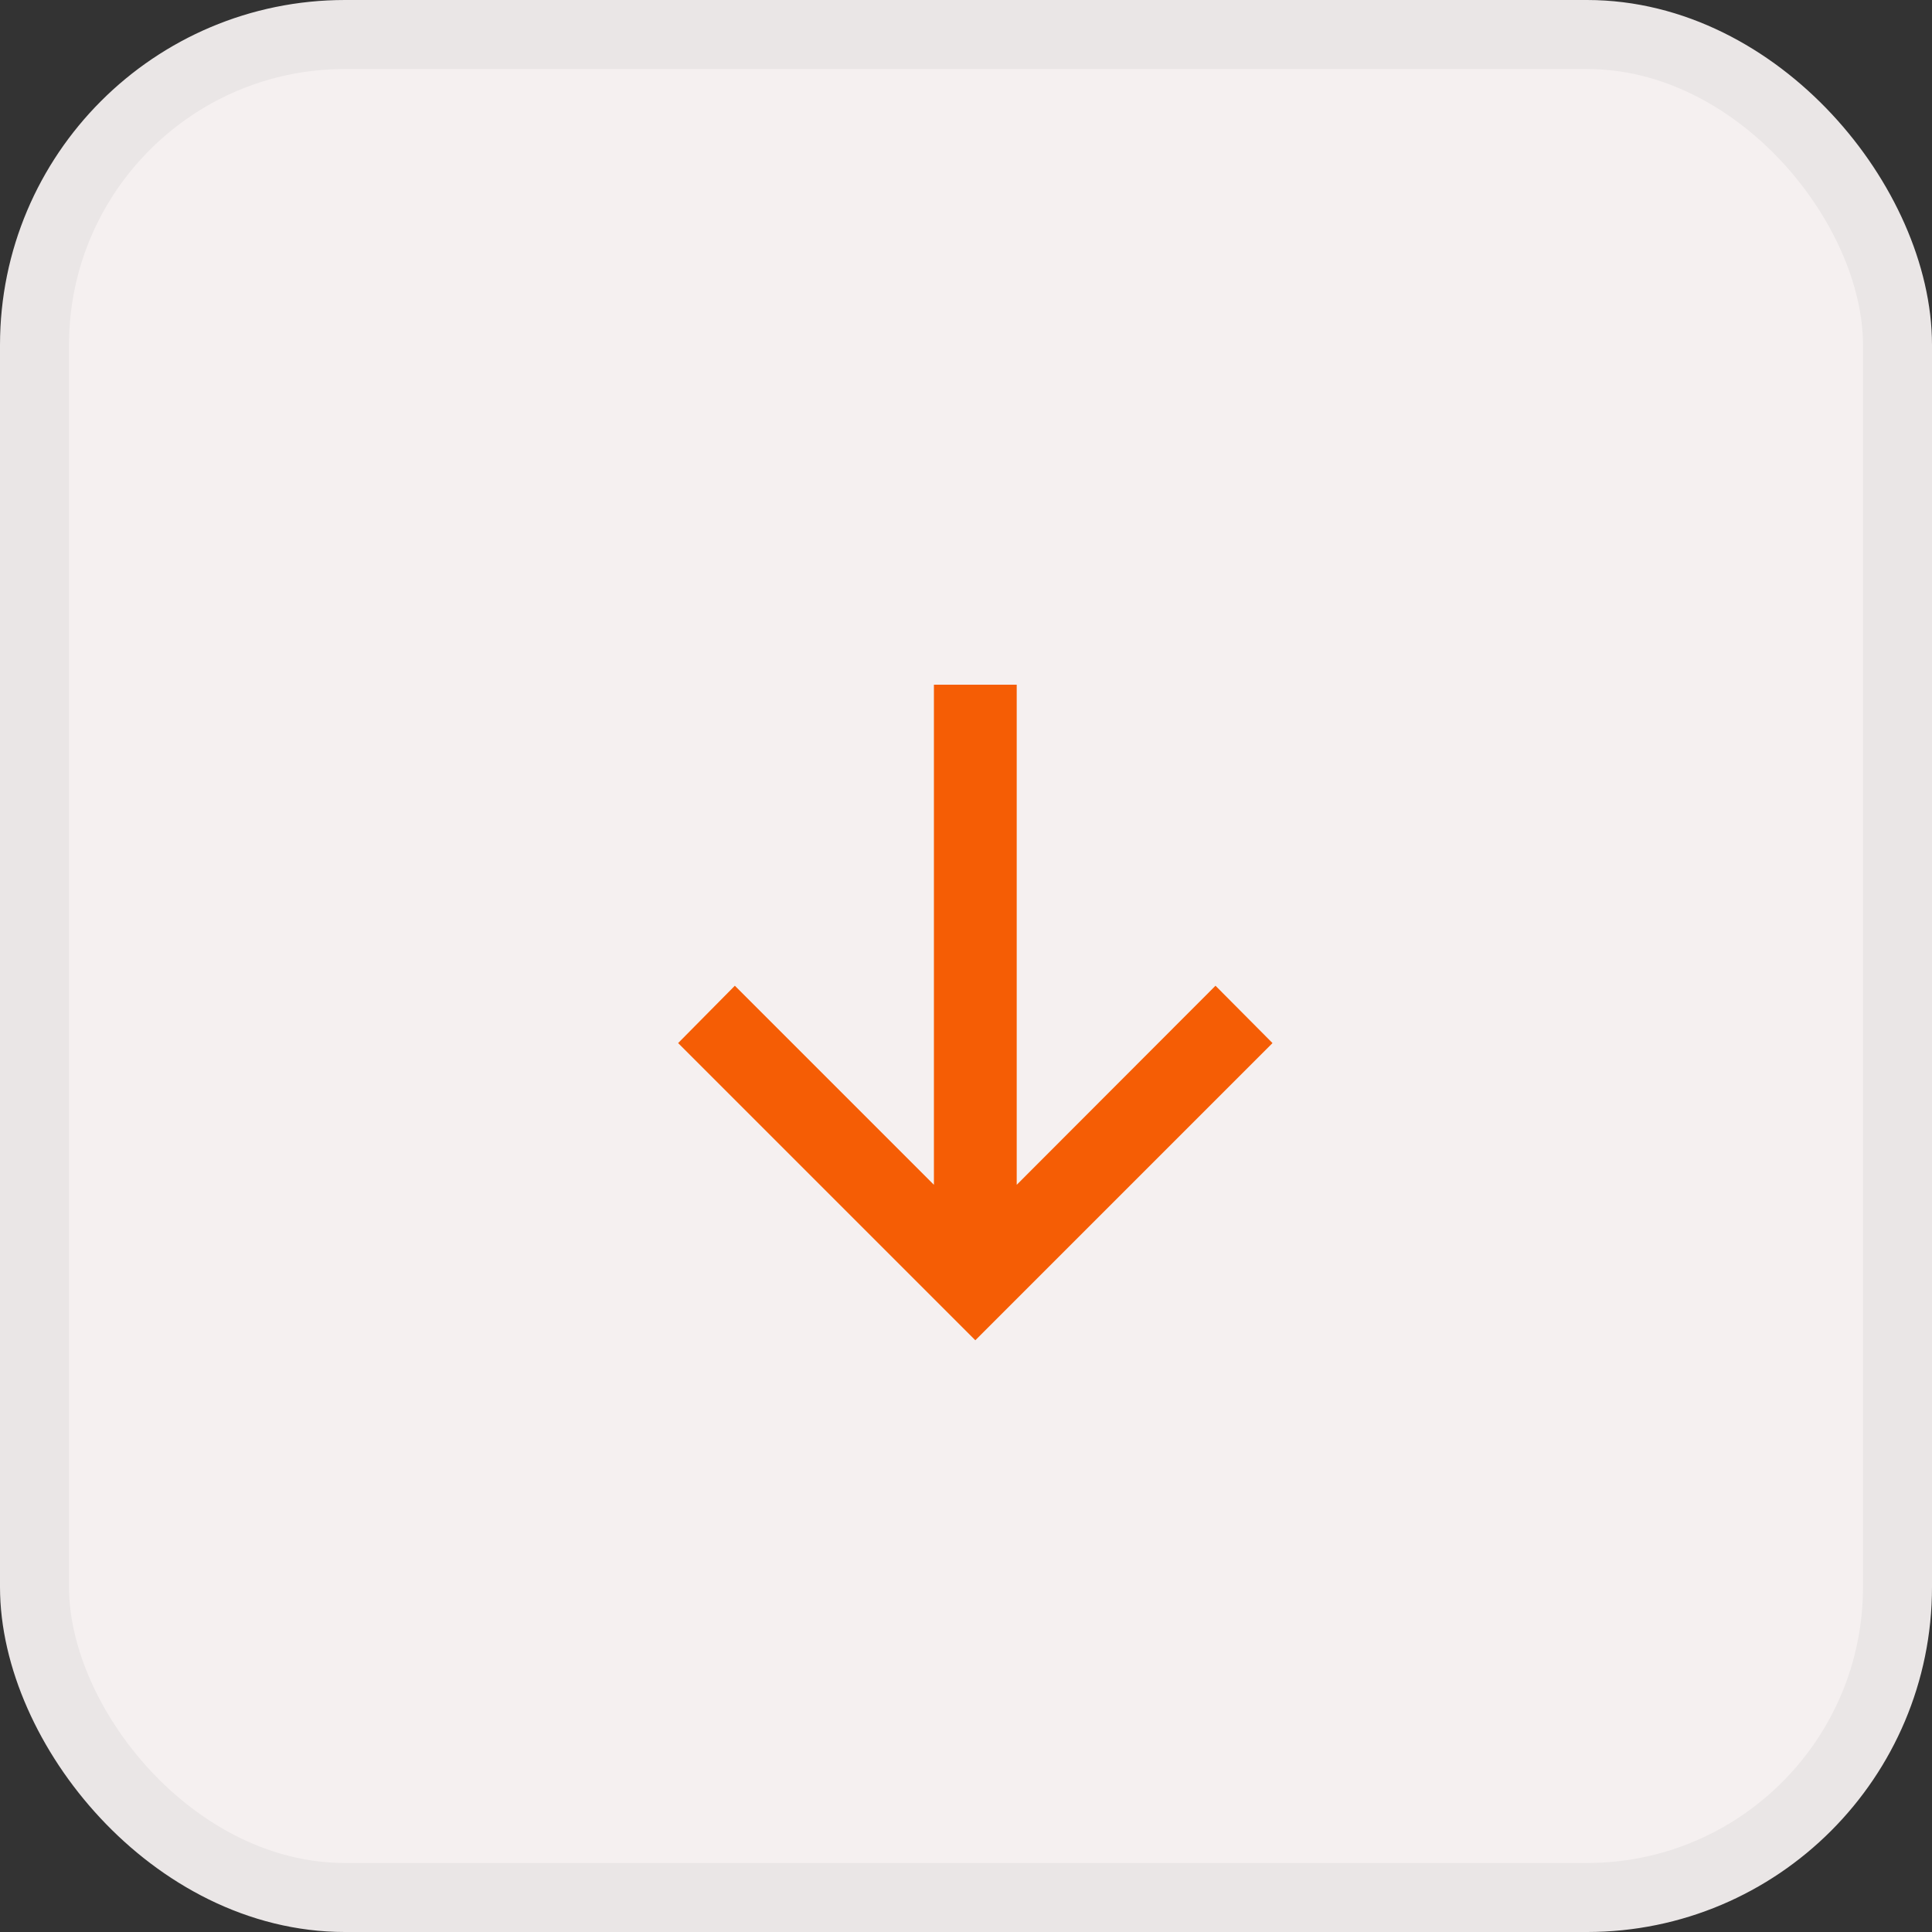 <?xml version="1.0" encoding="UTF-8"?> <svg xmlns="http://www.w3.org/2000/svg" width="28" height="28" viewBox="0 0 28 28" fill="none"><rect x="0" y="0" width="28" height="28" fill="#333333" stroke="none"/><rect x="0.5" y="0.5" width="27" height="27" rx="4.5" fill="#F5F0F0" stroke="#EAE6E6"></rect><g clip-path="url(#clip0_6559_1245)"><path d="M9.828 15.117L10.65 14.286L13.535 17.171V9.923H14.735V17.171L17.616 14.286L18.442 15.117L14.135 19.424L9.828 15.117Z" fill="#F55D05"></path></g><defs><clipPath id="clip0_6559_1245"><rect width="10" height="11" fill="white" transform="translate(9 9)"></rect></clipPath></defs></svg> 